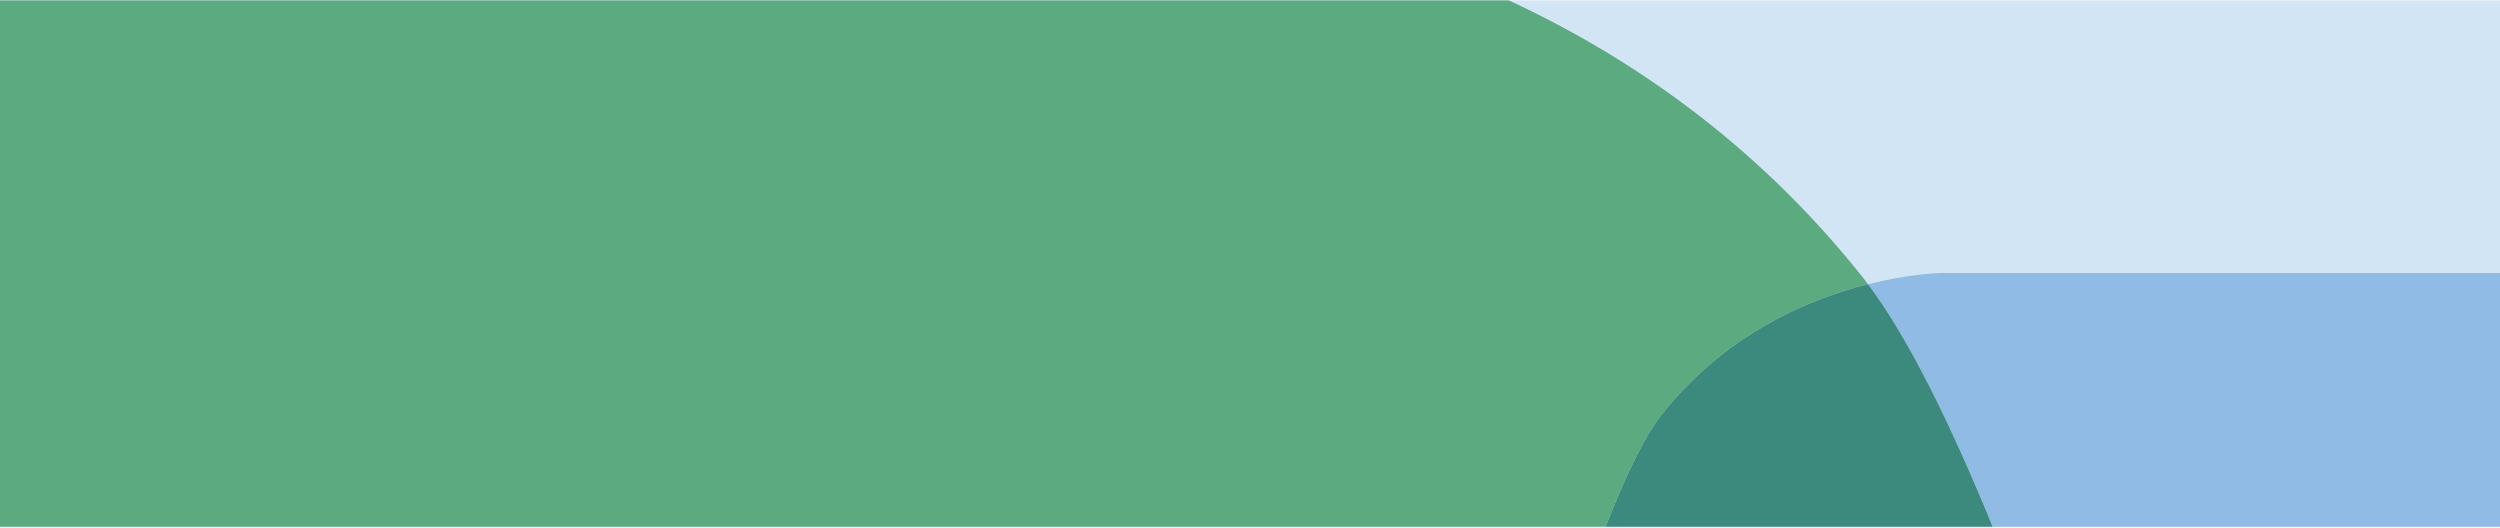 <?xml version="1.0" encoding="UTF-8"?>
<!-- Generator: Adobe Illustrator 25.4.1, SVG Export Plug-In . SVG Version: 6.00 Build 0)  -->
<svg xmlns="http://www.w3.org/2000/svg" xmlns:xlink="http://www.w3.org/1999/xlink" version="1.1" id="Ebene_1" x="0px" y="0px" viewBox="0 0 1900 401" style="enable-background:new 0 0 1900 401;" xml:space="preserve">
<style type="text/css">
	.st0{fill-rule:evenodd;clip-rule:evenodd;fill:#D2E5F4;}
	.st1{fill:#5CAA7F;}
	.st2{fill:#90BBE4;}
	.st3{fill:#3C897D;}
</style>
<rect id="path-1_00000109028220791670803920000015860274416919532217_" y="0.3" class="st0" width="1900" height="400"></rect>
<g>
	<path class="st1" d="M1401.6,221.1c6.3-2,12.4-3.7,18.1-5.1c-1.5-1.9-2.9-3.8-4.4-5.7c-81.6-102.6-178.2-168.1-268.6-210H0v400   h1220.3c15.1-38.8,29.7-69.1,43.1-85.9C1305.7,261.3,1358.8,234.6,1401.6,221.1z"></path>
	<path class="st2" d="M1476.3,207.5c-6.2,0-27.9,1.3-56.6,8.5c29.7,39.5,61.7,103.6,94.7,184.3H1900V207.5H1476.3z"></path>
	<path class="st3" d="M1401.6,221.1c-42.8,13.5-95.9,40.2-138.2,93.3c-13.4,16.8-28,47.1-43.1,85.9h294.1   c-33-80.8-65-144.8-94.7-184.3C1414,217.4,1407.9,219.1,1401.6,221.1z"></path>
</g>
</svg>
